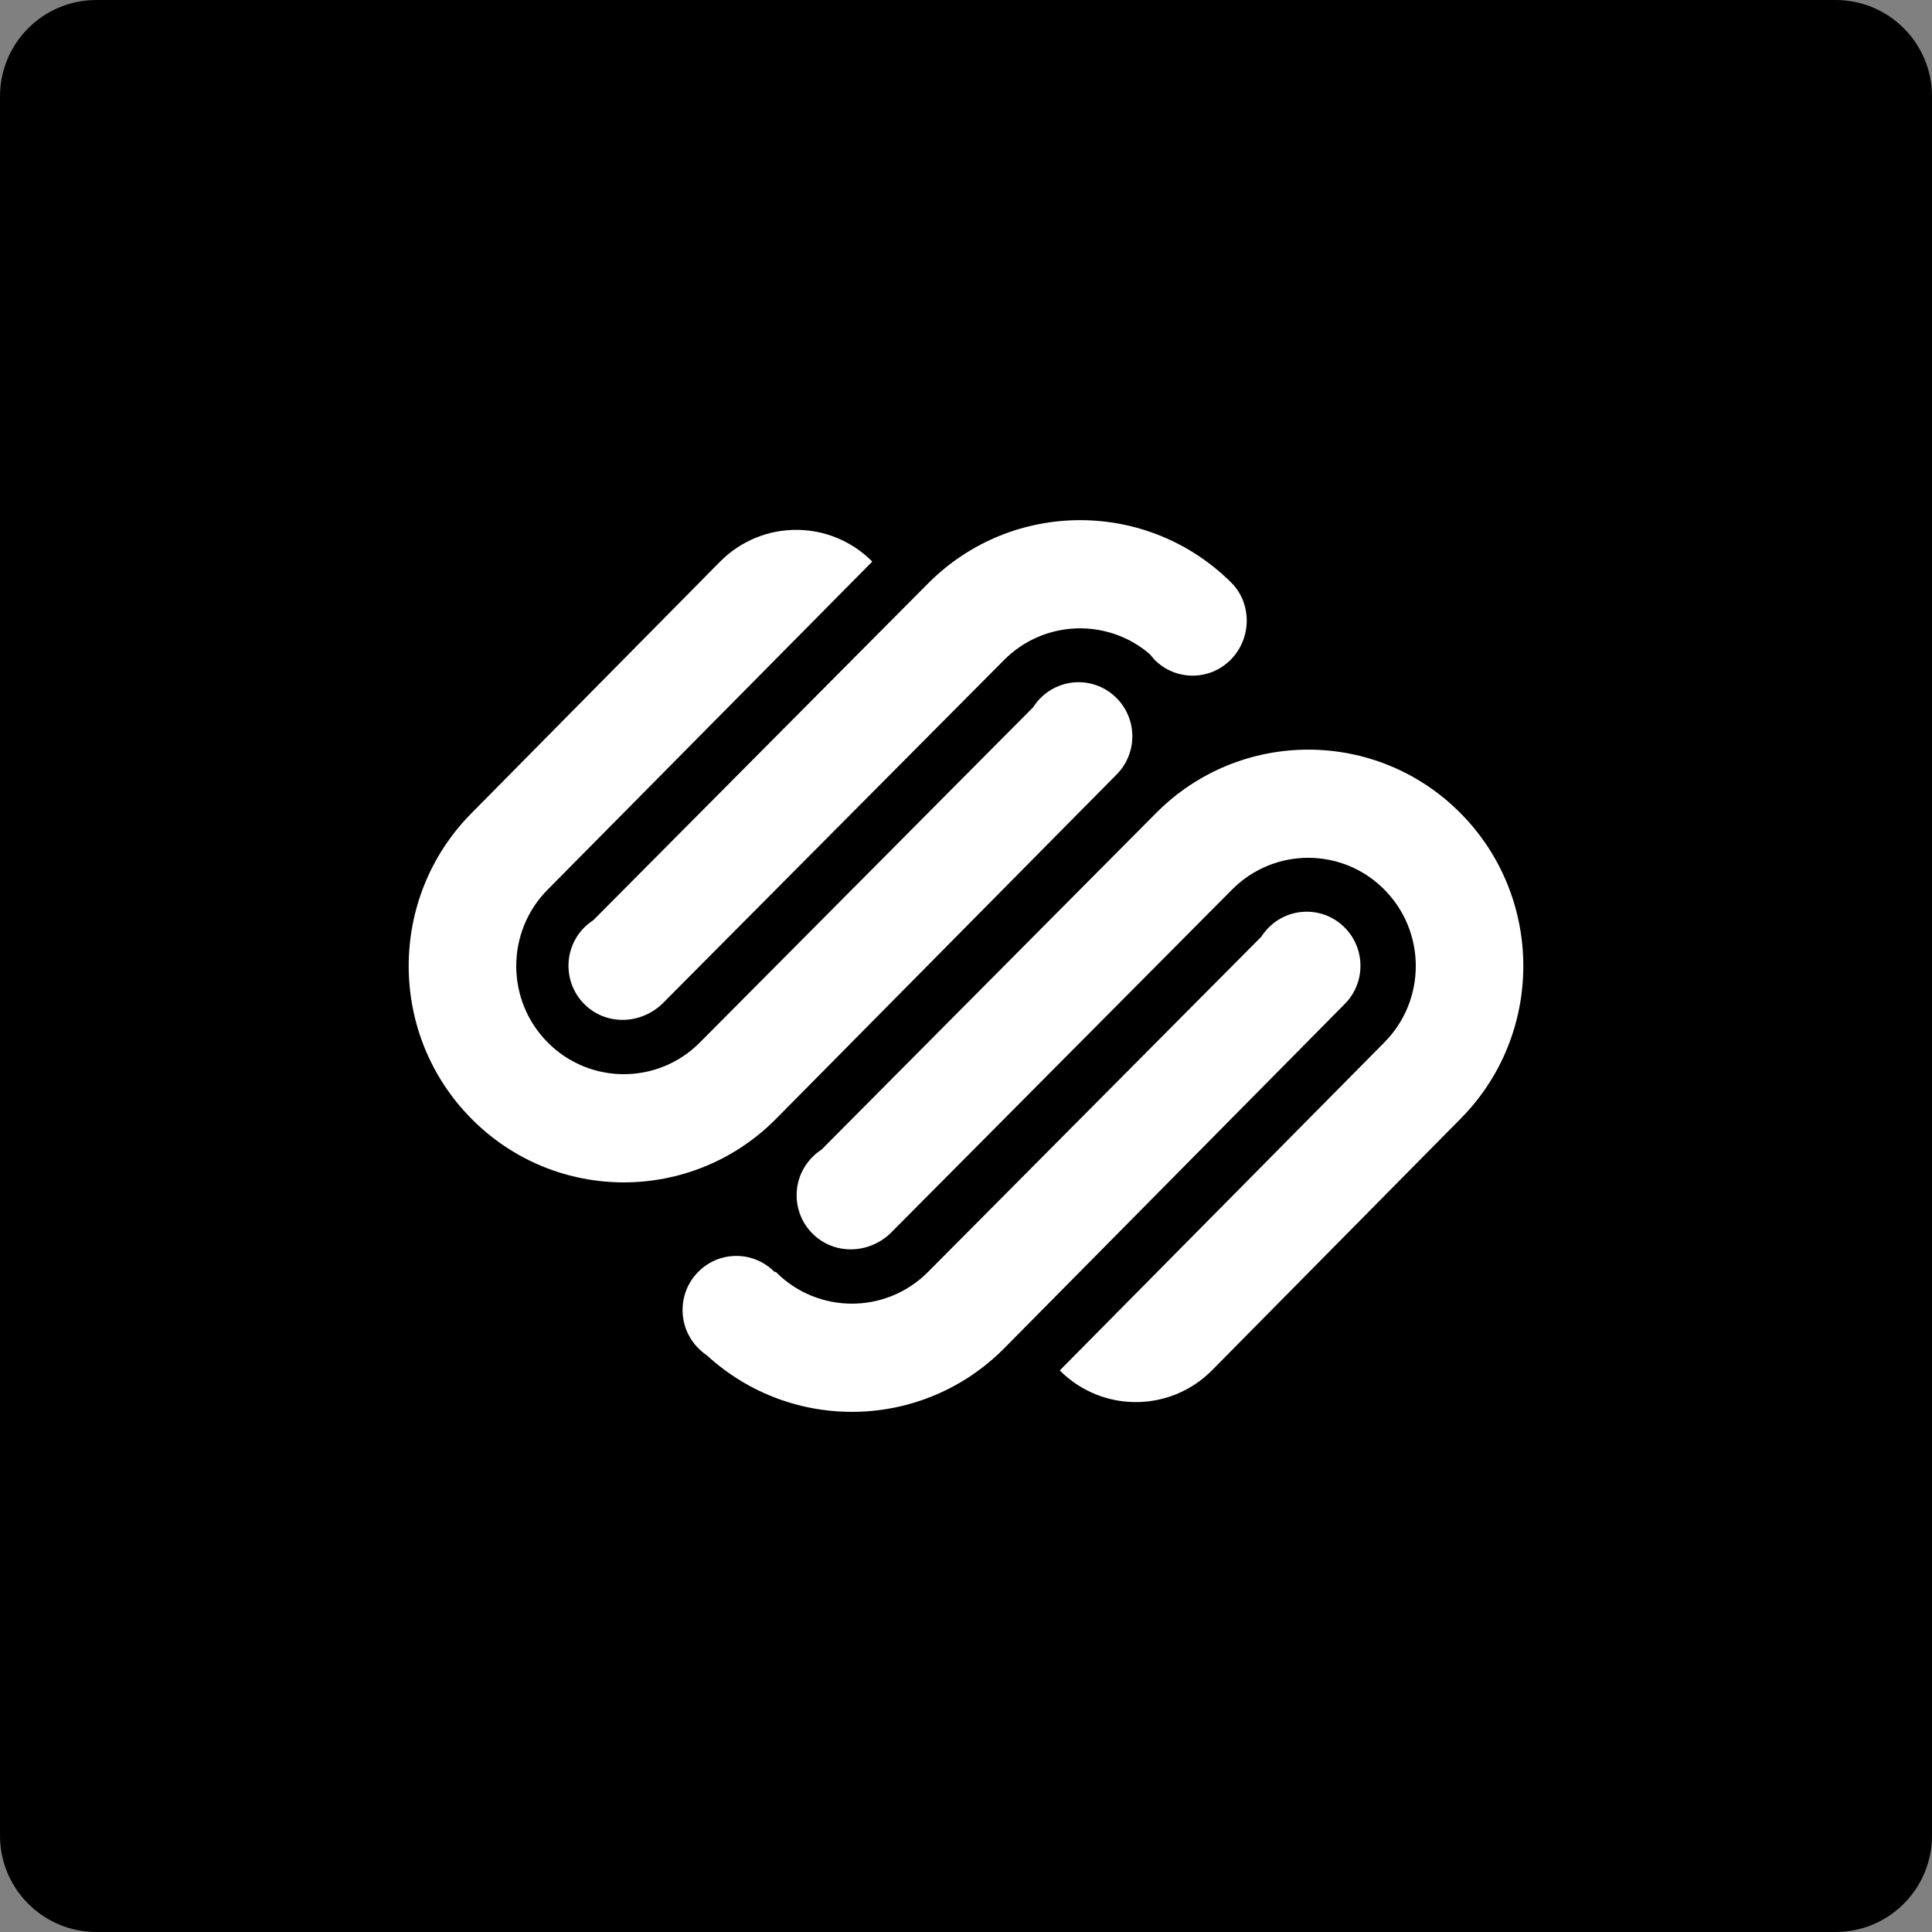 <?xml version="1.0" ?><svg height="60px" version="1.1" viewBox="0 0 60 60" width="60px" xmlns="http://www.w3.org/2000/svg" xmlns:sketch="http://www.bohemiancoding.com/sketch/ns" xmlns:xlink="http://www.w3.org/1999/xlink"><rect x="0" y="0" width="60" height="60" fill="#808080" stroke="none"/><title/><desc/><defs/><g fill="none" fill-rule="evenodd" id="soical" stroke="none" stroke-width="1"><g id="social" transform="translate(-473, -538)"><g id="slices" transform="translate(173, 138)"/><g fill="#000000" id="square-black" transform="translate(173, 138)"><path d="M302.996,400 L357.004,400 C358.659,400 360,401.337 360,402.996 L360,457.004 C360,458.659 358.663,460 357.004,460 L302.996,460 C301.341,460 300,458.663 300,457.004 L300,402.996 C300,401.341 301.337,400 302.996,400 Z" id="square-44"/></g><g fill="#FFFFFF" id="icon" transform="translate(182, 150)"><path d="M309.425,416.578 L319.819,406.122 C322.429,403.498 326.658,403.498 329.266,406.122 C329.891,406.779 329.862,407.844 329.219,408.49 C328.566,409.147 327.511,409.147 326.856,408.49 L326.699,408.307 C325.387,407.189 323.419,407.252 322.181,408.498 L311.553,419.188 C310.853,419.836 309.796,419.836 309.144,419.181 C308.492,418.525 308.492,417.461 309.144,416.805 C309.232,416.718 309.326,416.643 309.425,416.578 L309.425,416.578 Z M332.761,416.806 C332.109,416.15 331.053,416.15 330.4,416.806 C330.313,416.894 330.237,416.989 330.172,417.089 L319.819,427.503 C318.515,428.814 316.4,428.814 315.096,427.503 L315.048,427.496 C314.397,426.84 313.34,426.84 312.687,427.496 C312.035,428.15 312.035,429.216 312.687,429.87 C312.77,429.954 312.859,430.027 312.953,430.091 C315.576,432.5 319.644,432.43 322.181,429.878 L332.761,419.181 C333.413,418.526 333.413,417.461 332.761,416.806 L332.761,416.806 Z M316.51,423.705 C316.411,423.77 316.316,423.845 316.23,423.933 C315.577,424.588 315.577,425.653 316.23,426.307 C316.881,426.963 317.938,426.963 318.639,426.315 L329.266,415.624 C330.571,414.312 332.686,414.312 333.989,415.624 C335.295,416.936 335.295,419.064 333.989,420.376 L323.912,430.56 C325.218,431.871 327.331,431.871 328.636,430.56 L336.352,422.751 C338.96,420.127 338.96,415.873 336.352,413.248 C333.744,410.625 329.514,410.625 326.905,413.248 L316.51,423.705 L316.51,423.705 Z M315.096,422.751 L325.676,412.054 C326.329,411.398 326.329,410.334 325.676,409.679 C325.025,409.023 323.967,409.023 323.315,409.679 C323.227,409.766 323.152,409.861 323.088,409.962 L312.734,420.376 C311.43,421.688 309.316,421.688 308.012,420.376 C306.706,419.064 306.706,416.936 308.012,415.624 L318.089,405.44 C316.785,404.127 314.669,404.127 313.365,405.44 L305.649,413.248 C303.04,415.873 303.04,420.127 305.649,422.751 C308.258,425.376 312.489,425.376 315.096,422.751 L315.096,422.751 Z" id="squarespace"/></g></g></g></svg>